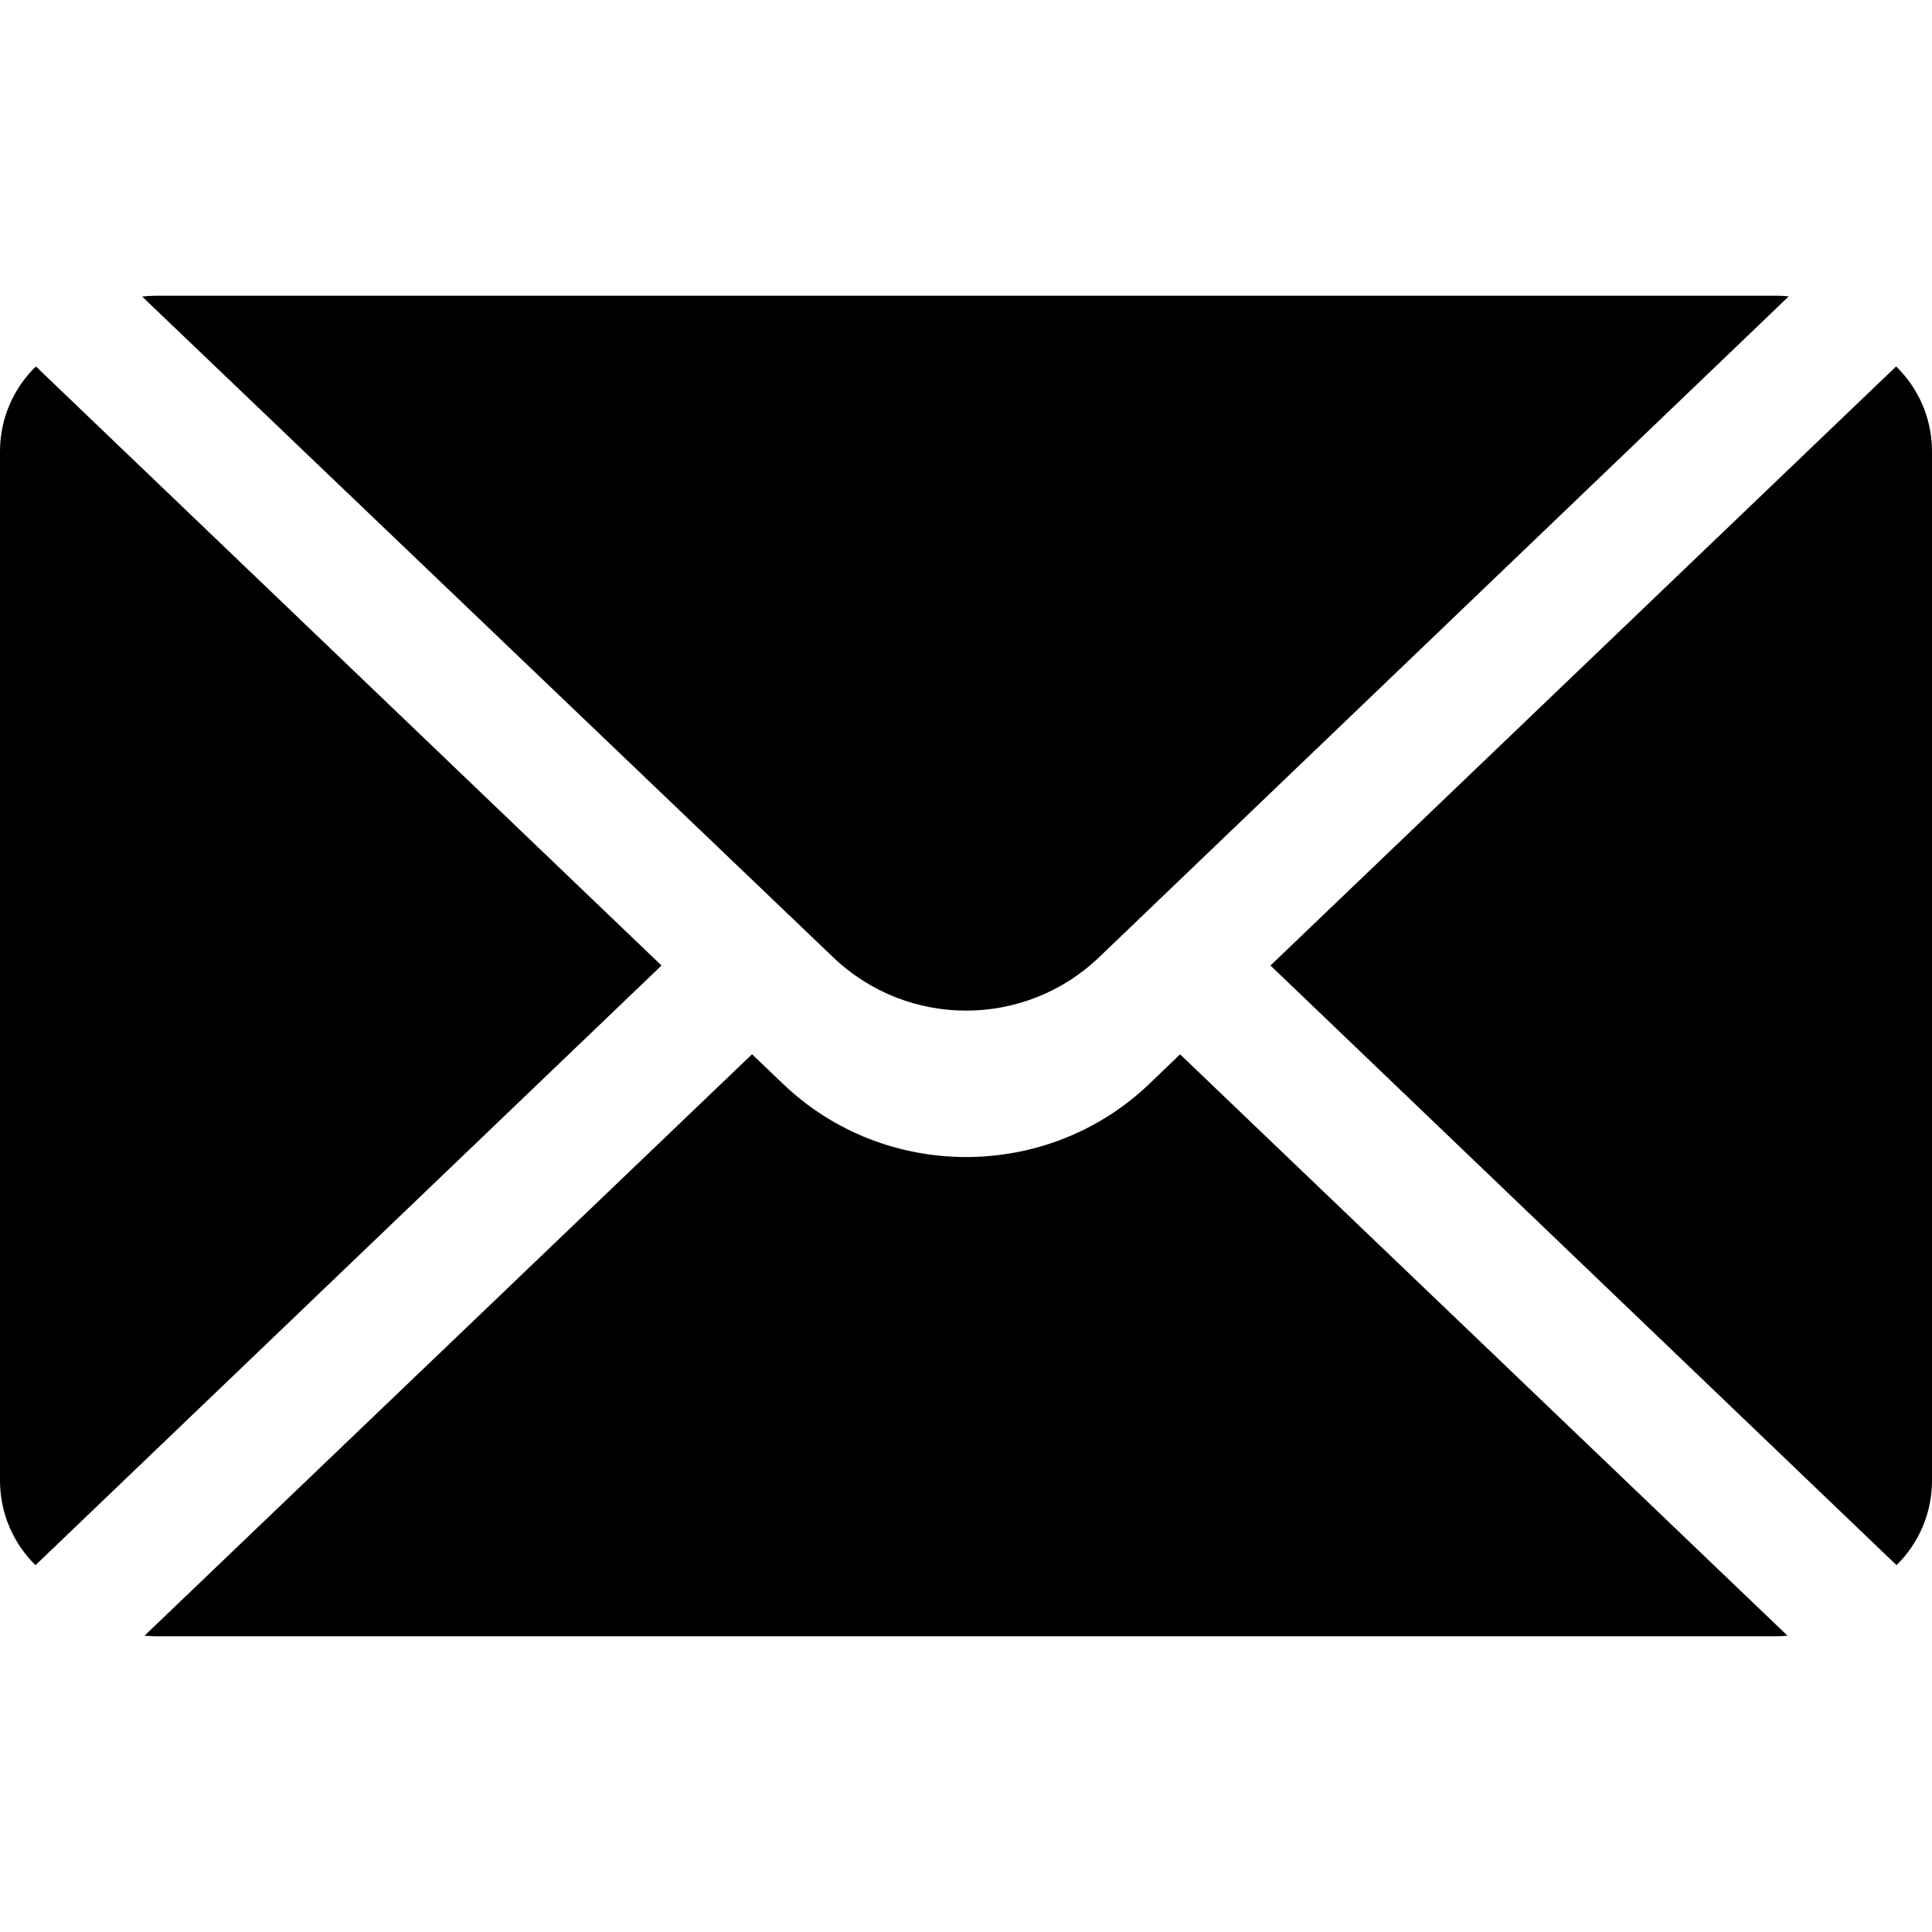 <?xml version="1.0" encoding="UTF-8" standalone="no"?>
<svg
   xmlns:dc="http://purl.org/dc/elements/1.1/"
   xmlns:cc="http://creativecommons.org/ns#"
   xmlns:rdf="http://www.w3.org/1999/02/22-rdf-syntax-ns#"
   xmlns:svg="http://www.w3.org/2000/svg"
   xmlns="http://www.w3.org/2000/svg"
   xmlns:sodipodi="http://sodipodi.sourceforge.net/DTD/sodipodi-0.dtd"
   xmlns:inkscape="http://www.inkscape.org/namespaces/inkscape"
   id="Ebene_2"
   data-name="Ebene 2"
   viewBox="0 0 100 100"
   version="1.1"
   inkscape:version="0.91 r13725"
   sodipodi:docname="email-icon.svg"
   width="100"
   height="100">
  <sodipodi:namedview
     pagecolor="#ffffff"
     bordercolor="#666666"
     borderopacity="1"
     objecttolerance="10"
     gridtolerance="10"
     guidetolerance="10"
     inkscape:pageopacity="0"
     inkscape:pageshadow="2"
     inkscape:window-width="1920"
     inkscape:window-height="1056"
     id="namedview19"
     showgrid="false"
     showguides="true"
     inkscape:guide-bbox="true"
     inkscape:zoom="5.6568543"
     inkscape:cx="42.076429"
     inkscape:cy="48.19549"
     inkscape:window-x="1920"
     inkscape:window-y="24"
     inkscape:window-maximized="1"
     inkscape:current-layer="Ebene_2" />
  <defs
     id="defs3">
    <style
       id="style5">.cls-1{fill:#1d1d1b;}.cls-2{fill:#fff;}</style>
  </defs>
  <title
     id="title7">email-icon</title>
  <path
     style="fill:#000000;fill-opacity:1"
     d="m 8.03,15.307 c -0.227,0.001 -0.452,0.018 -0.672,0.043 L 43.115,49.539 c 3.854,3.696 9.938,3.694 13.788,-0.006 L 92.586,15.34 c -0.202,-0.021 -0.408,-0.033 -0.616,-0.034 z M 1.857,18.967 C 0.712,20.082 0,21.64 0,23.373 l 0,53.253 c 0,1.723 0.703,3.274 1.837,4.387 L 34.24,49.975 Z m 96.285,0 L 65.76,49.975 98.163,81.012 C 99.297,79.899 100,78.348 100,76.625 l 0,-53.253 c 0,-1.733 -0.712,-3.291 -1.857,-4.406 z M 38.925,54.568 7.48,84.663 c 0.193,0.018 0.39,0.03 0.588,0.03 l 7.349,0 69.167,0 7.349,0 c 0.198,0 0.395,-0.012 0.588,-0.03 l -31.44,-30.091 -1.579,1.514 -0.002,0.002 c -5.272,5.063 -13.698,5.067 -18.975,0.009 z"
     id="path3365"
     inkscape:connector-curvature="0"
     sodipodi:nodetypes="ccccccccssccccccsscccsccscccccc" />
</svg>

